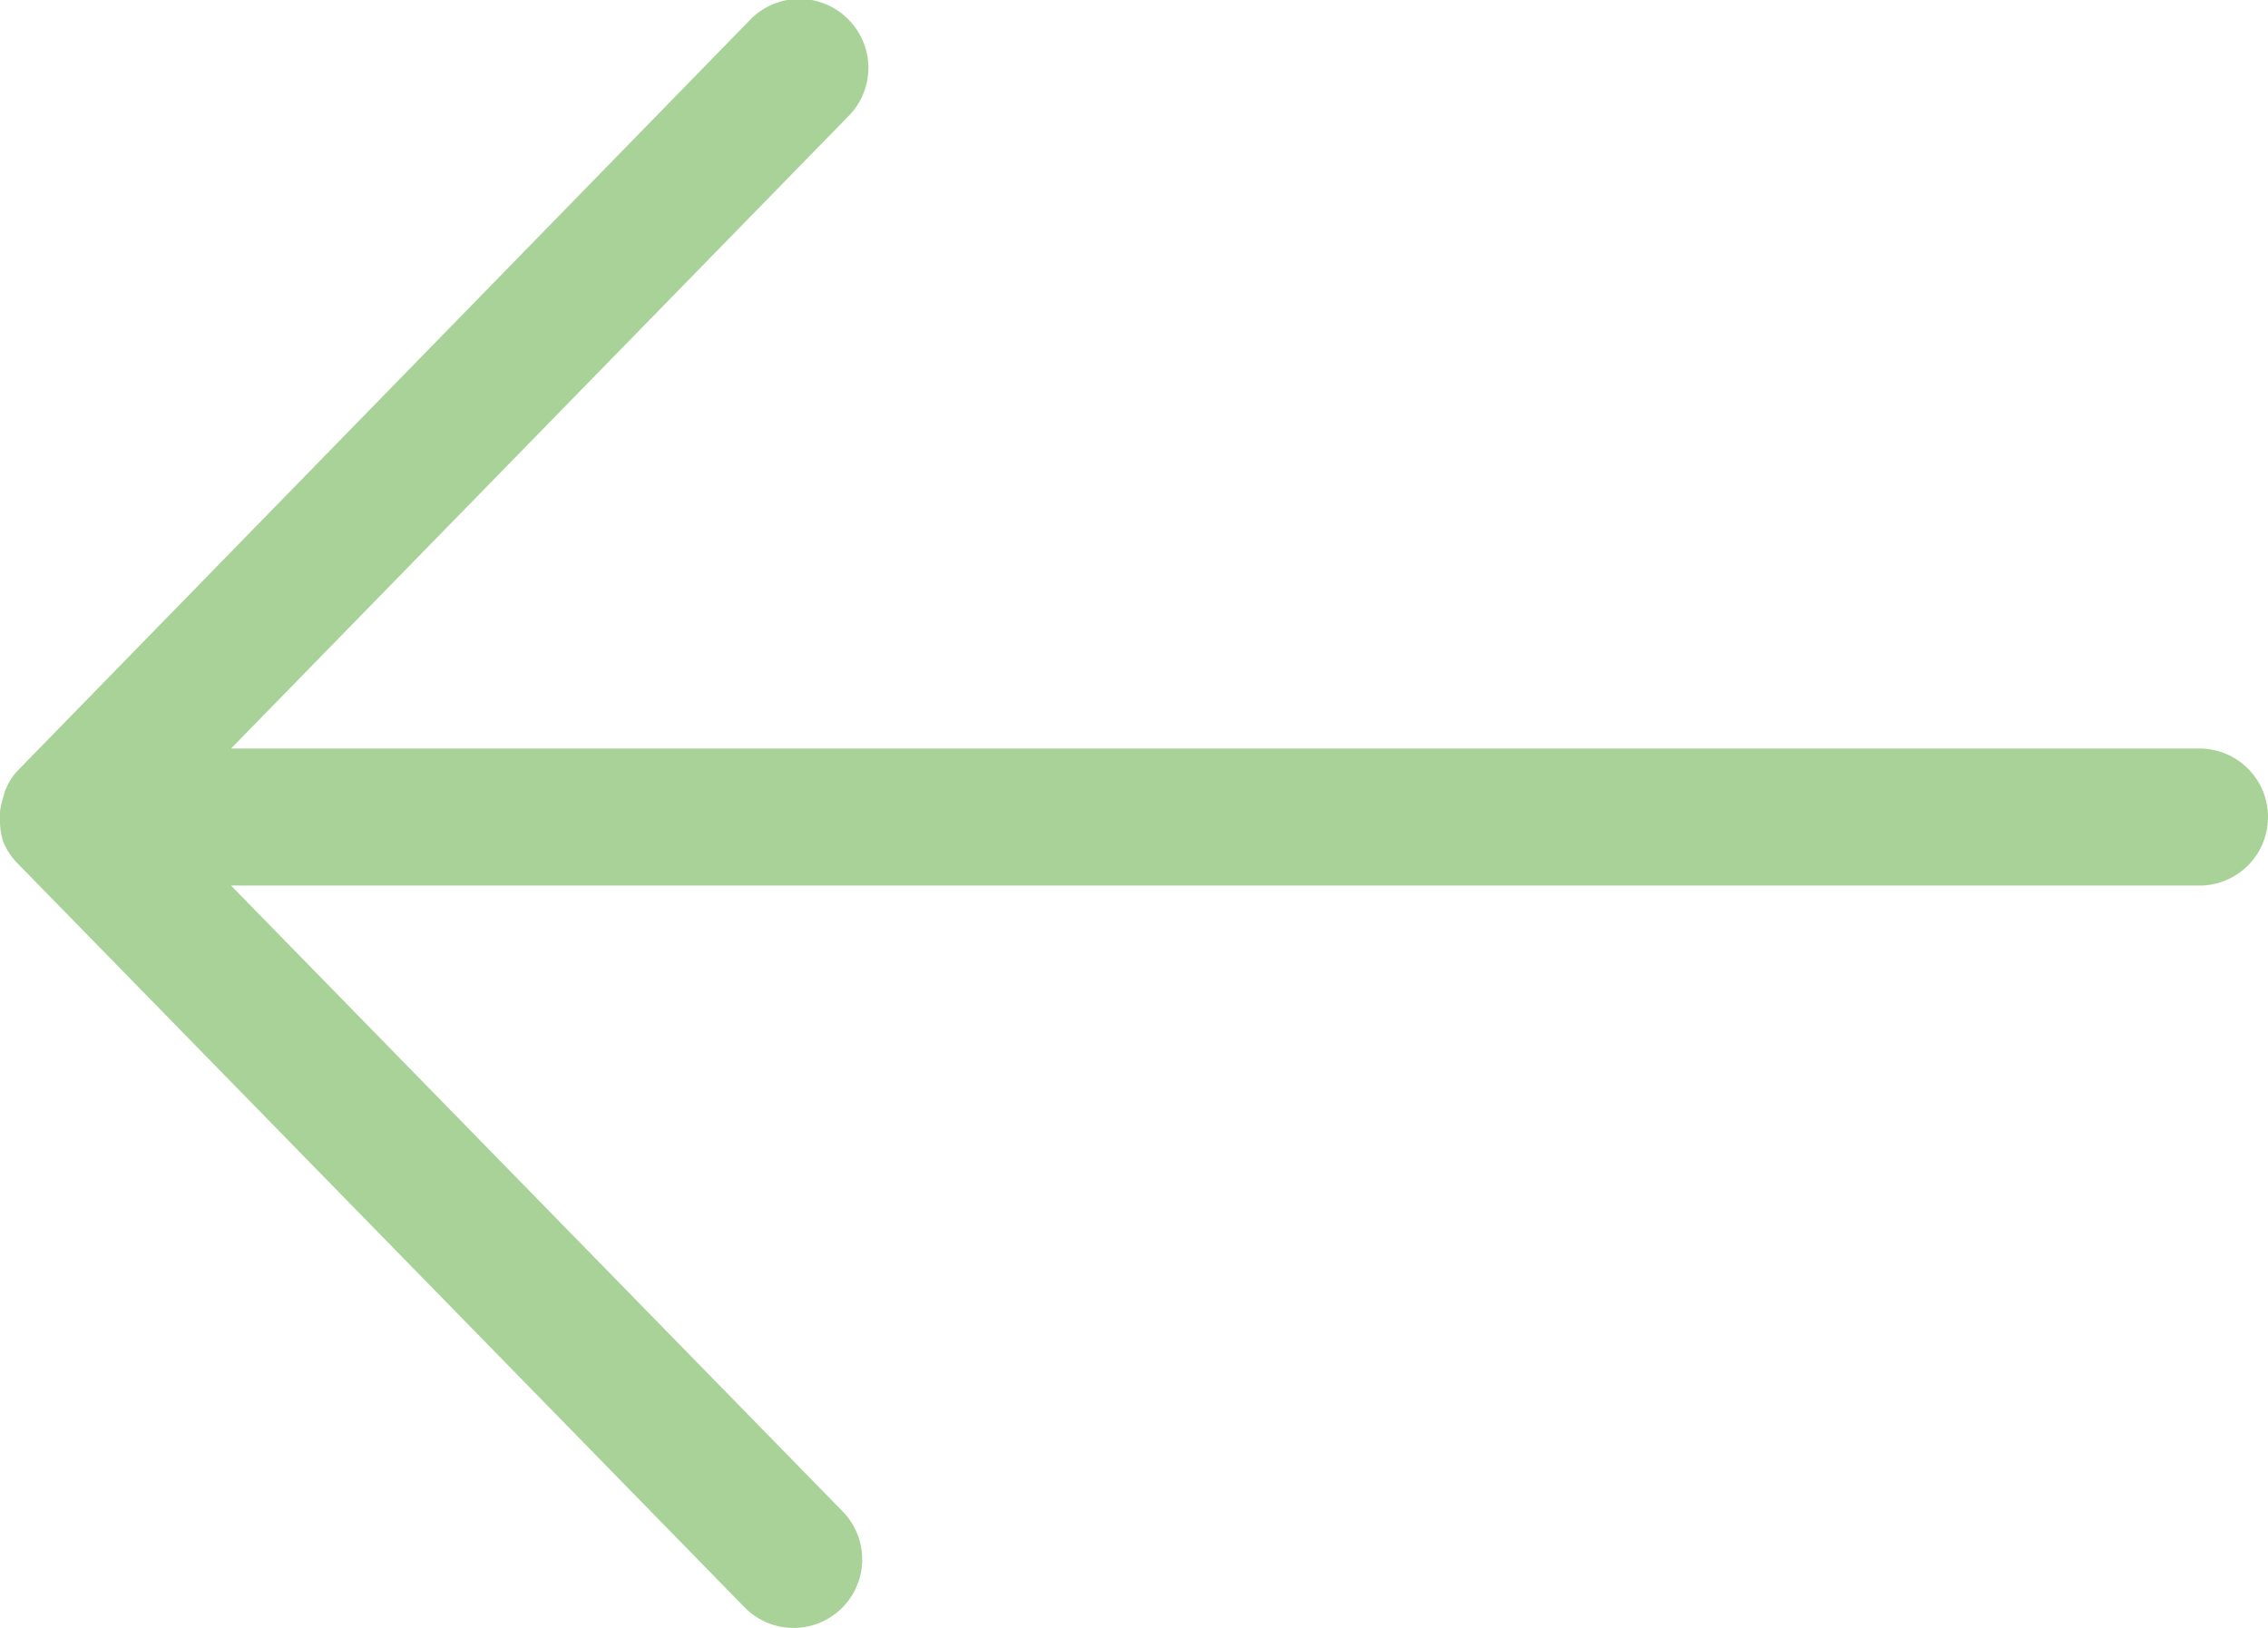 <svg xmlns="http://www.w3.org/2000/svg" viewBox="0 0 33.08 23.75"><defs><style>.cls-1{fill:#a9d299;}</style></defs><g id="Layer_2" data-name="Layer 2"><g id="Capa_1" data-name="Capa 1"><path class="cls-1" d="M.06,11.59a1.29,1.29,0,0,0-.06.25V12a1,1,0,0,0,.05.29s0,0,0,0h0a1,1,0,0,0,.19.29l0,0L10.86,23.45a1,1,0,1,0,1.43-1.4L3.37,12.92H32.08a1,1,0,0,0,0-2H3.37l9-9.22a1,1,0,0,0,0-1.42,1,1,0,0,0-1.42,0L.28,11.22a.87.87,0,0,0-.19.28A.32.32,0,0,0,.06,11.59Z"></path></g></g></svg>